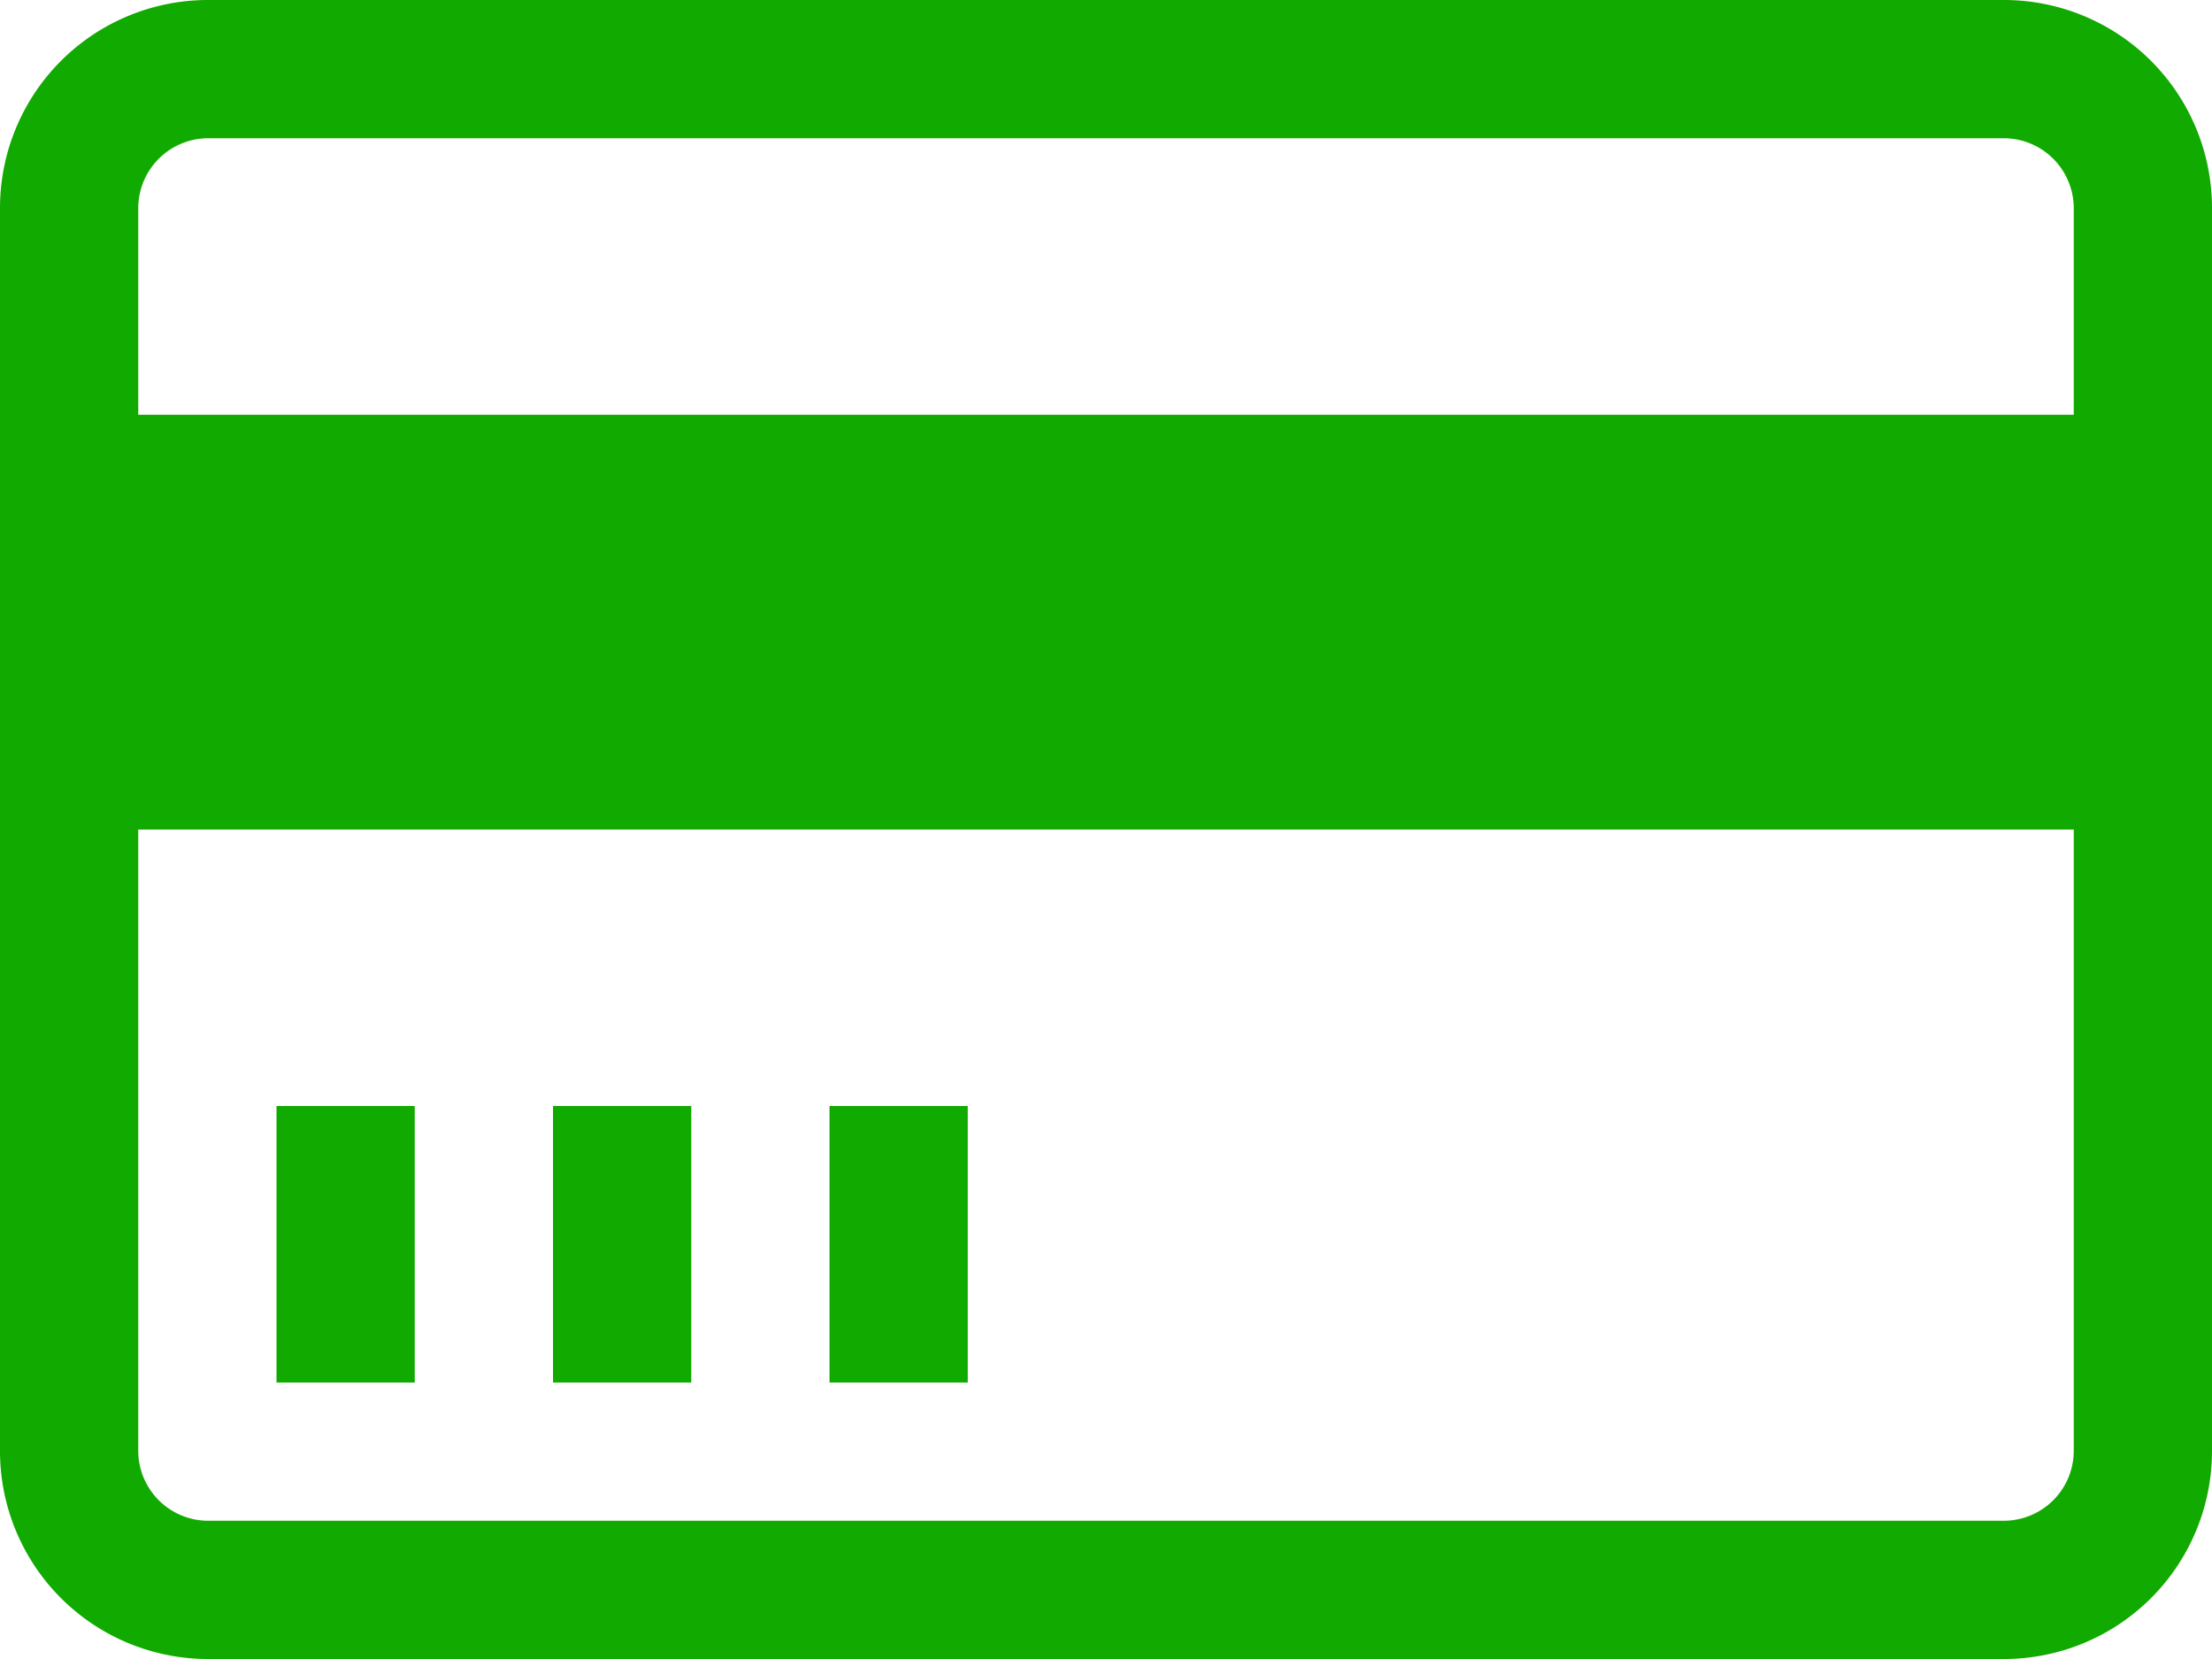 <svg xmlns="http://www.w3.org/2000/svg" width="24" height="18" viewBox="0 0 24 18">
  <path id="Icon_metro-credit-card" data-name="Icon metro-credit-card" d="M24.321,5.784H4.821a2.257,2.257,0,0,0-2.25,2.25v13.5a2.257,2.257,0,0,0,2.25,2.25h19.5a2.257,2.257,0,0,0,2.25-2.25V8.034a2.257,2.257,0,0,0-2.25-2.25Zm-19.5,1.5h19.5a.76.76,0,0,1,.75.75v2.25h-21V8.034a.76.76,0,0,1,.75-.75Zm19.5,15H4.821a.76.76,0,0,1-.75-.75v-6.75h21v6.75a.76.76,0,0,1-.75.75Zm-18.75-4.5h1.5v3h-1.5Zm3,0h1.5v3h-1.5Zm3,0h1.5v3h-1.5Z" transform="translate(-2.571 -5.784)" fill="#1a0"/>
</svg>
